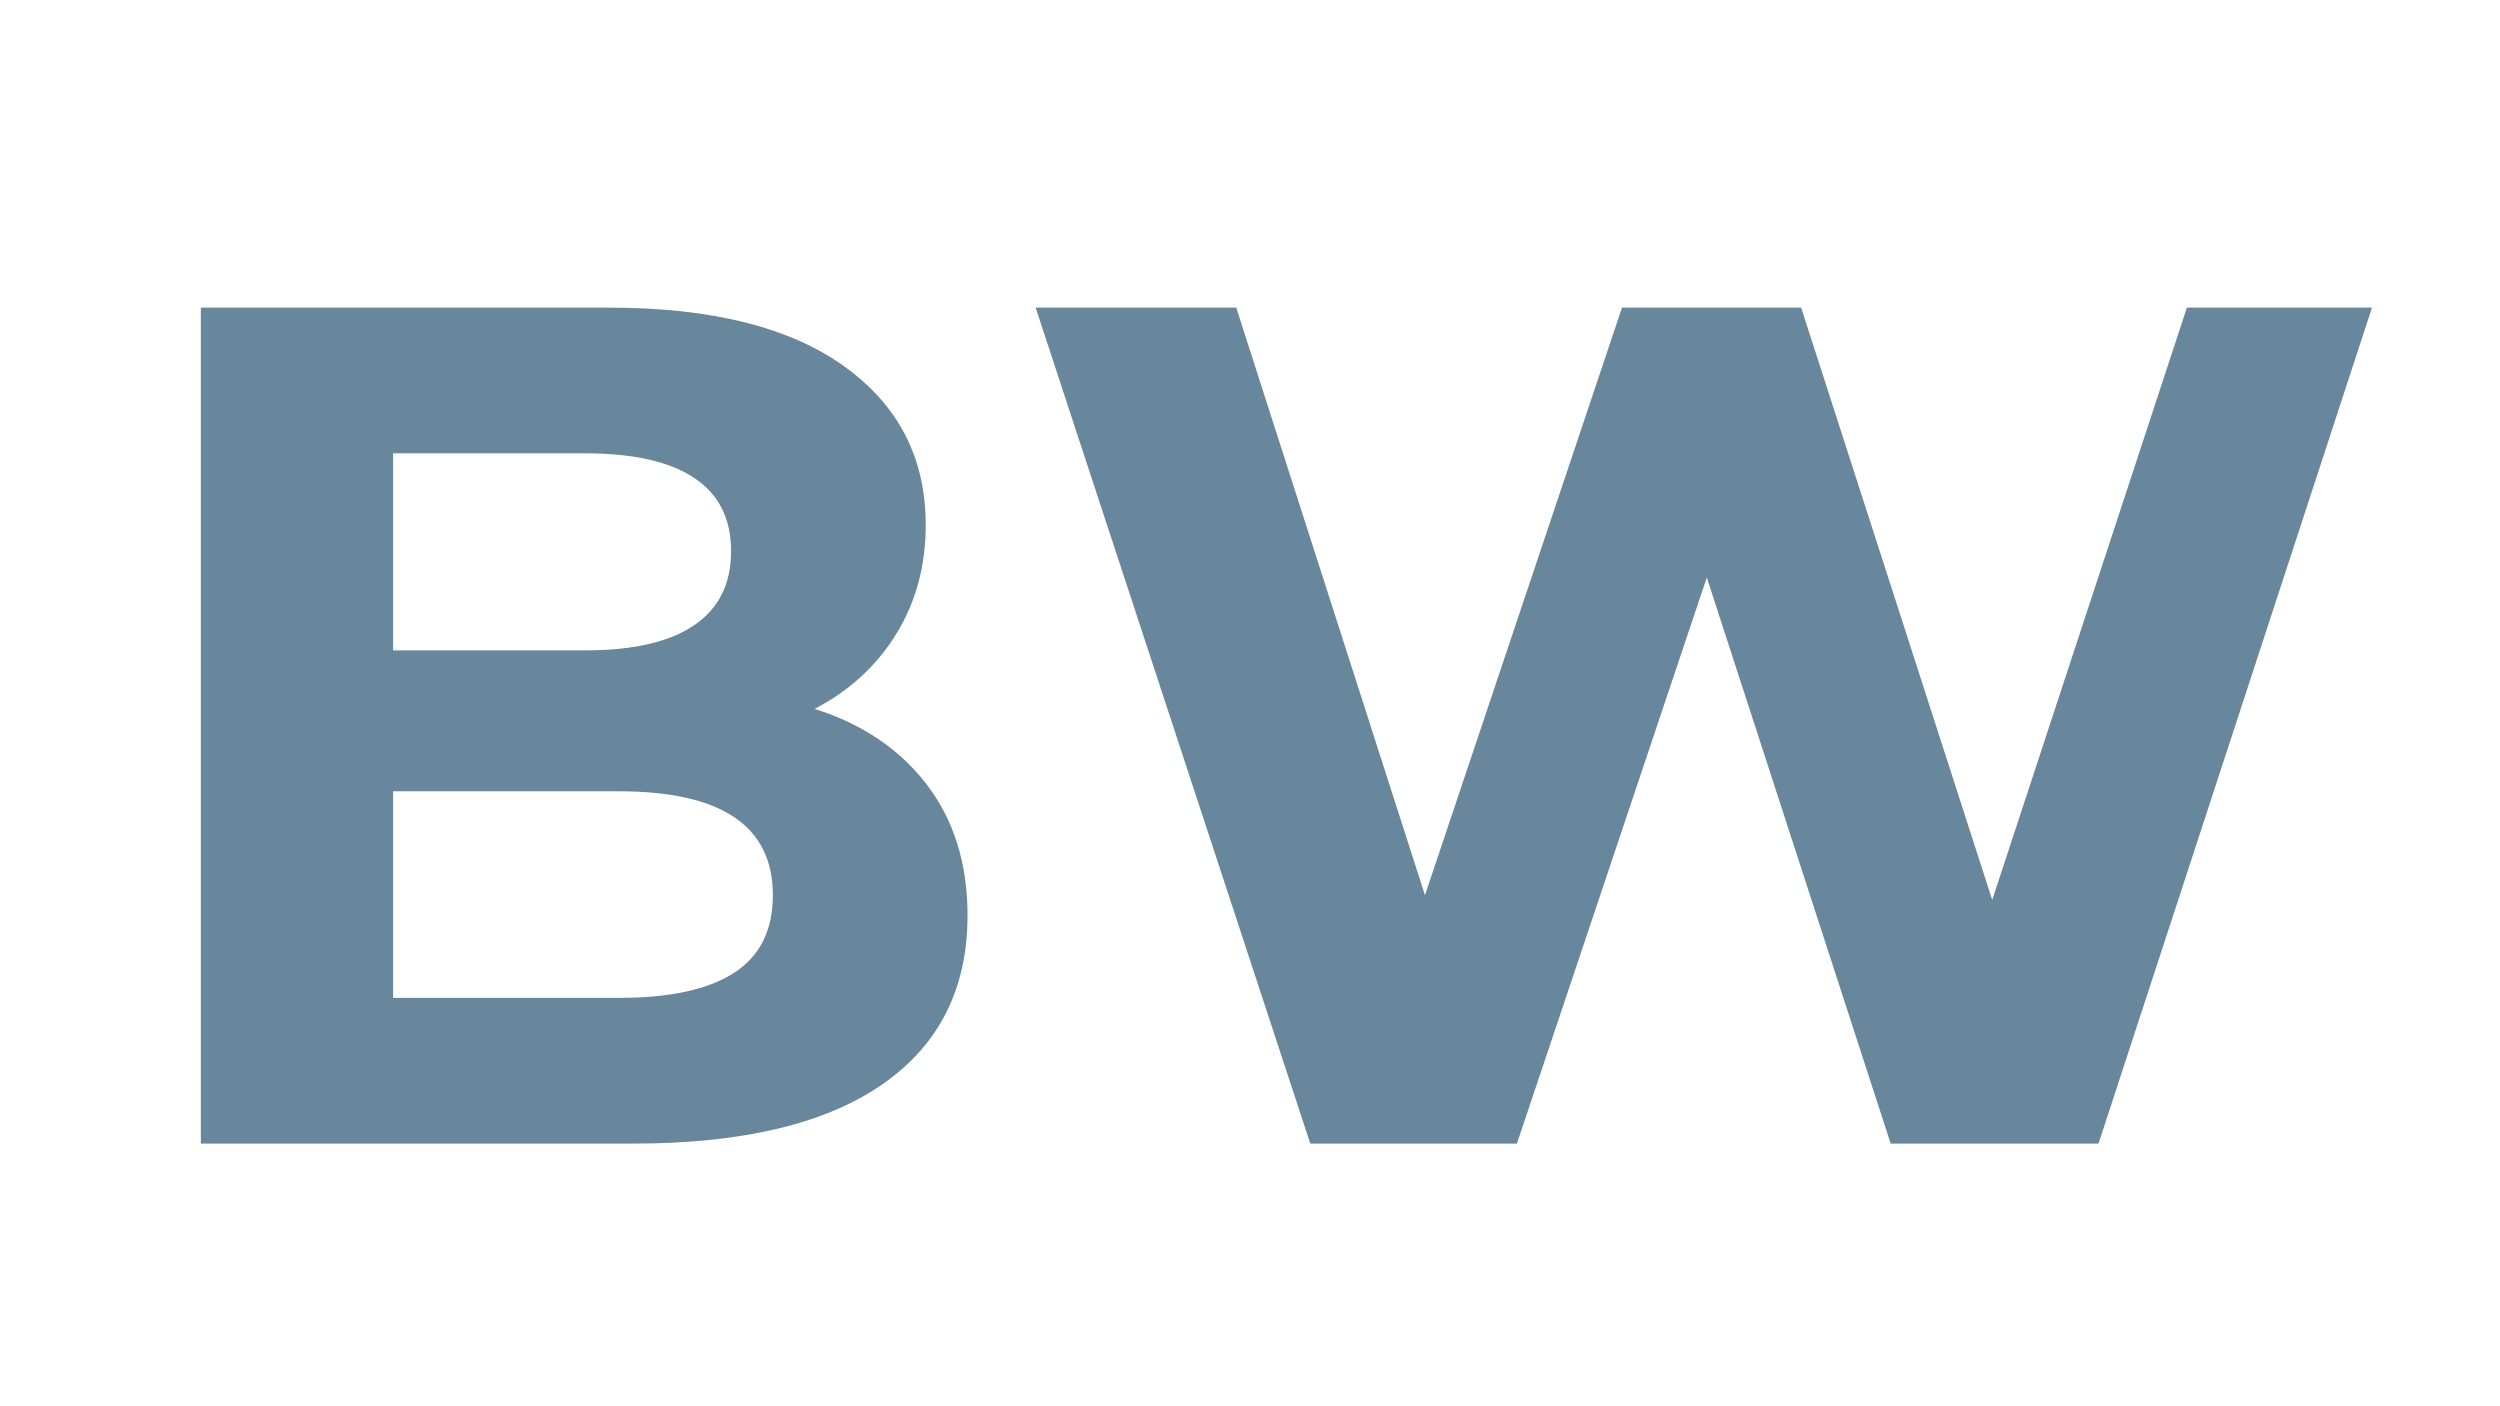 <svg xmlns="http://www.w3.org/2000/svg" xmlns:xlink="http://www.w3.org/1999/xlink" width="1920" zoomAndPan="magnify" viewBox="0 0 1440 810" height="1080" preserveAspectRatio="xMidYMid meet" version="1.0"><defs><g></g></defs><g fill="#68879d" fill-opacity="1"><g transform="translate(58.582, 658.71)"><g><path d="M 410.672 -250.391 C 438.18 -241.68 459.734 -227.117 475.328 -206.703 C 490.922 -186.297 498.719 -161.191 498.719 -131.391 C 498.719 -89.191 482.32 -56.742 449.531 -34.047 C 416.75 -11.348 368.941 0 306.109 0 L 57.094 0 L 57.094 -481.516 L 292.359 -481.516 C 351.055 -481.516 396.109 -470.281 427.516 -447.812 C 458.93 -425.344 474.641 -394.848 474.641 -356.328 C 474.641 -332.941 469.02 -312.078 457.781 -293.734 C 446.551 -275.391 430.848 -260.941 410.672 -250.391 Z M 167.844 -397.594 L 167.844 -284.094 L 278.594 -284.094 C 306.113 -284.094 326.977 -288.906 341.188 -298.531 C 355.406 -308.164 362.516 -322.383 362.516 -341.188 C 362.516 -359.988 355.406 -374.086 341.188 -383.484 C 326.977 -392.891 306.113 -397.594 278.594 -397.594 Z M 297.859 -83.922 C 327.203 -83.922 349.328 -88.734 364.234 -98.359 C 379.141 -107.992 386.594 -122.898 386.594 -143.078 C 386.594 -182.973 357.016 -202.922 297.859 -202.922 L 167.844 -202.922 L 167.844 -83.922 Z M 297.859 -83.922"></path></g></g></g><g fill="#68879d" fill-opacity="1"><g transform="translate(581.379, 658.71)"><g><path d="M 784.891 -481.516 L 627.359 0 L 507.656 0 L 401.734 -326.062 L 292.359 0 L 173.344 0 L 15.141 -481.516 L 130.703 -481.516 L 239.391 -143.078 L 352.891 -481.516 L 456.078 -481.516 L 566.141 -140.328 L 678.266 -481.516 Z M 784.891 -481.516"></path></g></g></g></svg>